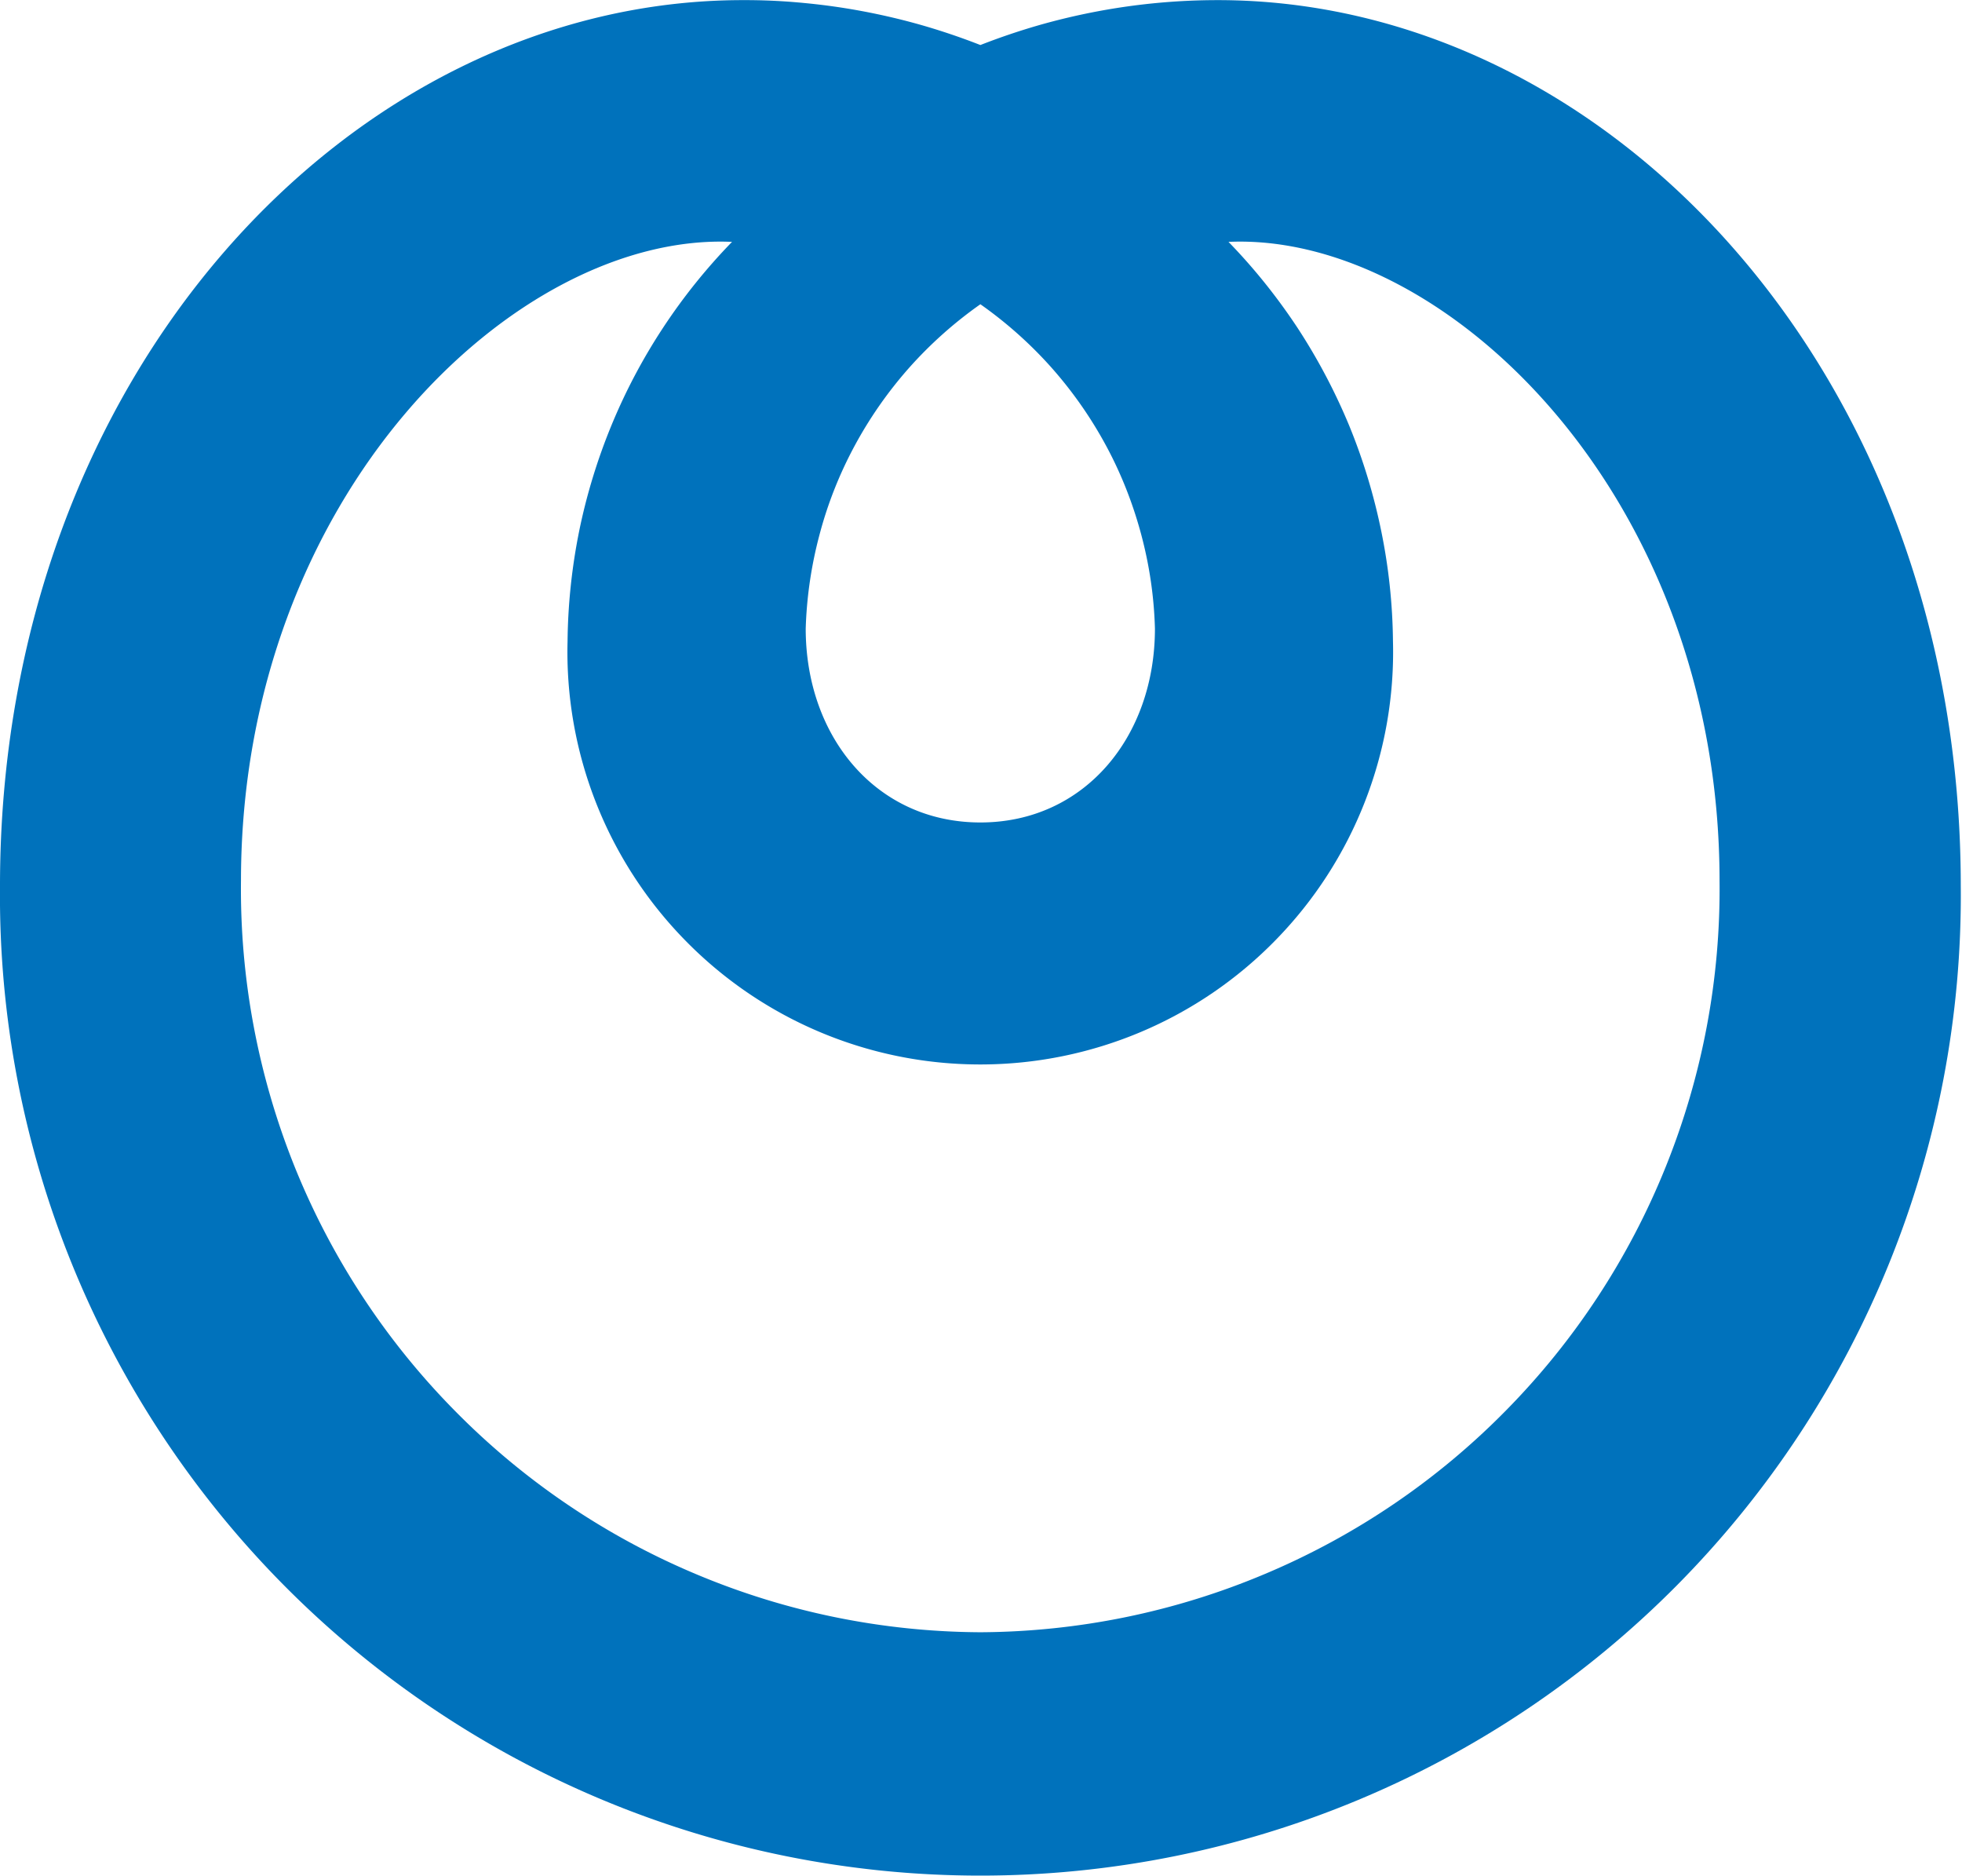 <svg xmlns="http://www.w3.org/2000/svg" version="1.2" viewBox="0 0 1595 1525"><path fill="#0072bc" fill-rule="evenodd" d="M1594 720c2.1 212.6-81 417.3-230.6 568.4-149.7 151.1-353.6 236.1-566.4 236.1-212.7 0-416.6-85-566.3-236.1C81 1137.3-2.1 932.6 0 720 0 303.6 286.6.1 603.9.1q24.7-.1 49.4 2.3 24.6 2.3 48.9 6.9 24.3 4.6 48 11.4Q774 27.6 797 36.6q23-9 46.8-15.9 23.7-6.8 48-11.4 24.3-4.6 48.9-6.9Q965.3.1 990 .1c317.4 0 604 303.5 604 719.9zm-565.4 559.2c73.4-30.9 140-76.1 195.8-132.9 55.9-56.7 100-124 129.7-197.8 29.8-73.9 44.7-152.9 43.8-232.5 0-313.3-223.5-527.3-399.2-519.4 20.9 21.5 39.7 45 56.2 70 16.4 25.1 30.4 51.6 41.9 79.3 11.4 27.8 20.1 56.5 26.1 85.9 6 29.3 9.2 59.2 9.5 89.2 2.4 90.4-31.9 178-95.1 242.8-63.2 64.9-149.9 101.4-240.4 101.4s-177.2-36.5-240.4-101.4C493.3 699 459 611.4 461.4 521c.3-30 3.5-59.9 9.4-89.2 6-29.4 14.8-58.2 26.2-85.9 11.4-27.7 25.4-54.2 41.9-79.3 16.5-25.1 35.3-48.5 56.2-70-175.6-7.9-399.2 206.1-399.2 519.4-.9 79.6 14 158.6 43.7 232.5 29.8 73.8 73.9 141.1 129.8 197.8 55.8 56.8 122.4 102 195.8 132.9 73.4 31 152.1 47.1 231.8 47.5 79.5-.4 158.3-16.5 231.6-47.5zM739.2 298.8c-17.2 19.4-32.1 40.7-44.4 63.5-12.3 22.8-21.9 47-28.5 72-6.7 25-10.5 50.7-11.3 76.6 0 88.2 57.6 157.6 142 157.6s141.9-69.4 141.9-157.6c-.7-25.9-4.5-51.6-11.2-76.6-6.7-25-16.2-49.2-28.5-72-12.3-22.8-27.2-44.1-44.4-63.5a337.08 337.08 0 0 0-57.8-51.5 337.08 337.08 0 0 0-57.8 51.5z"/></svg>